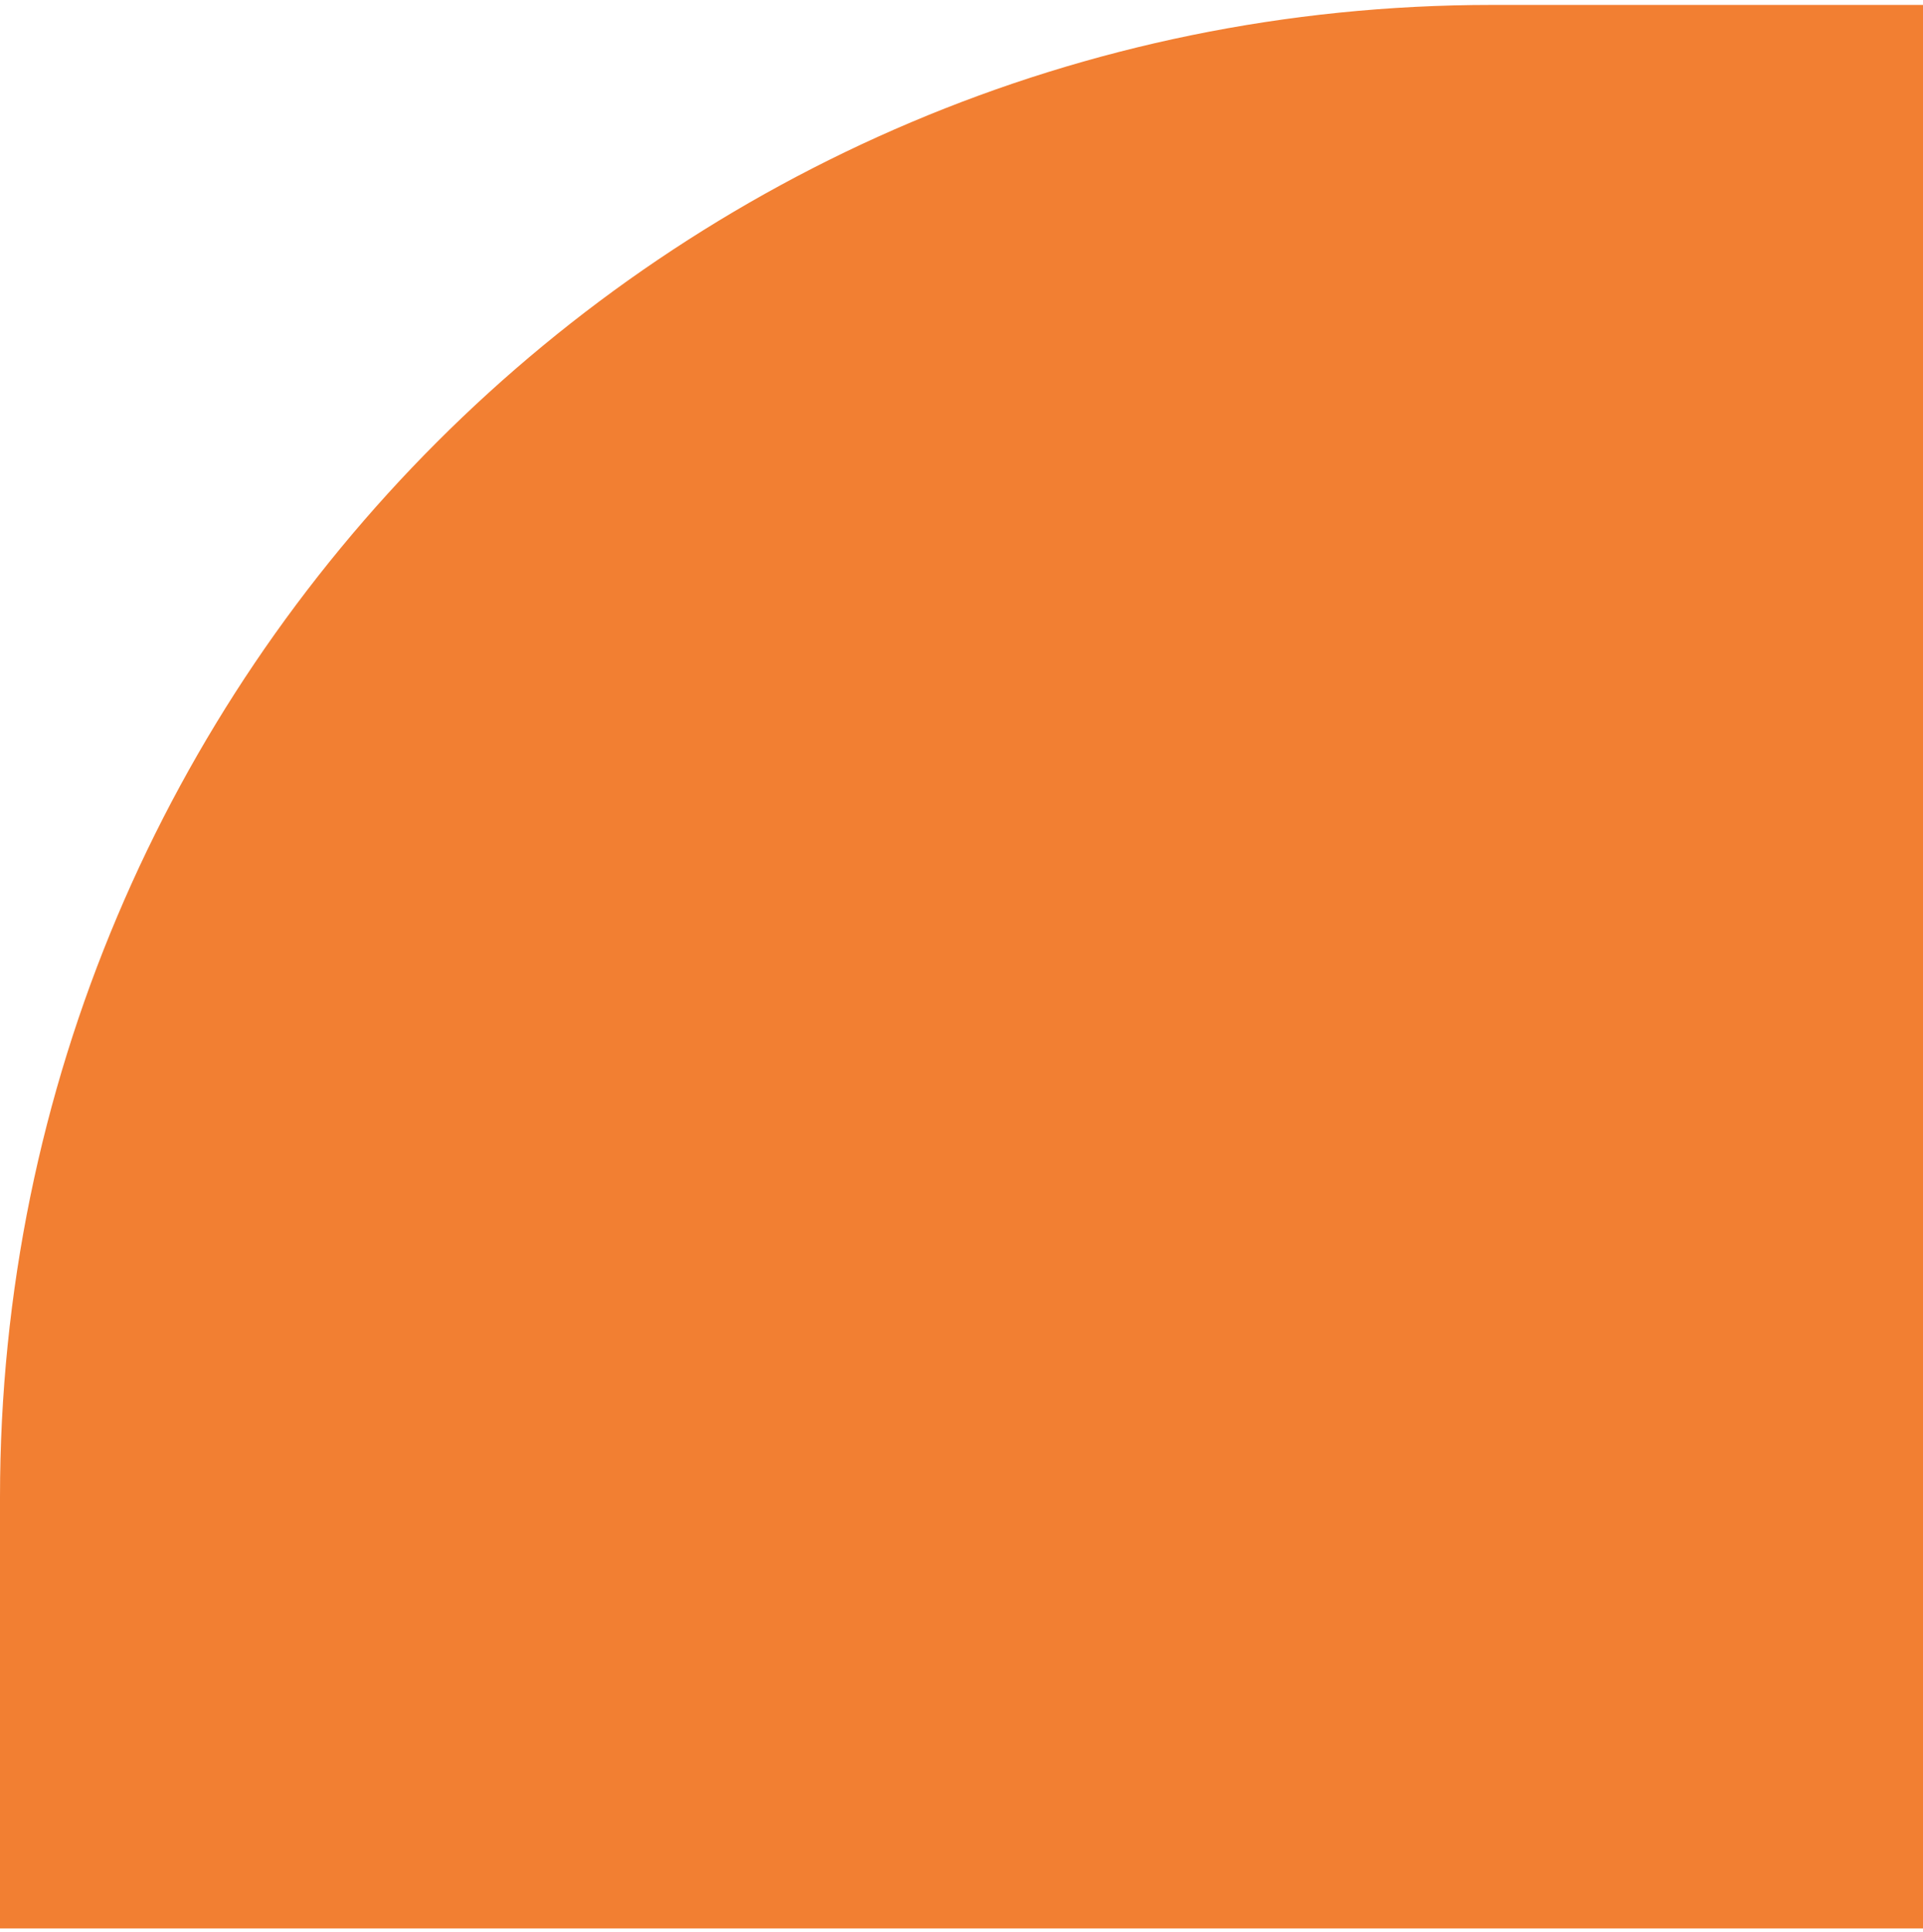 <svg width="232" height="233" viewBox="0 0 232 233" fill="none" xmlns="http://www.w3.org/2000/svg">
<path d="M0 180.594C0 81.183 80.589 0.594 180 0.594H232V232.594H0V180.594Z" fill="#F27F32"/>
</svg>

